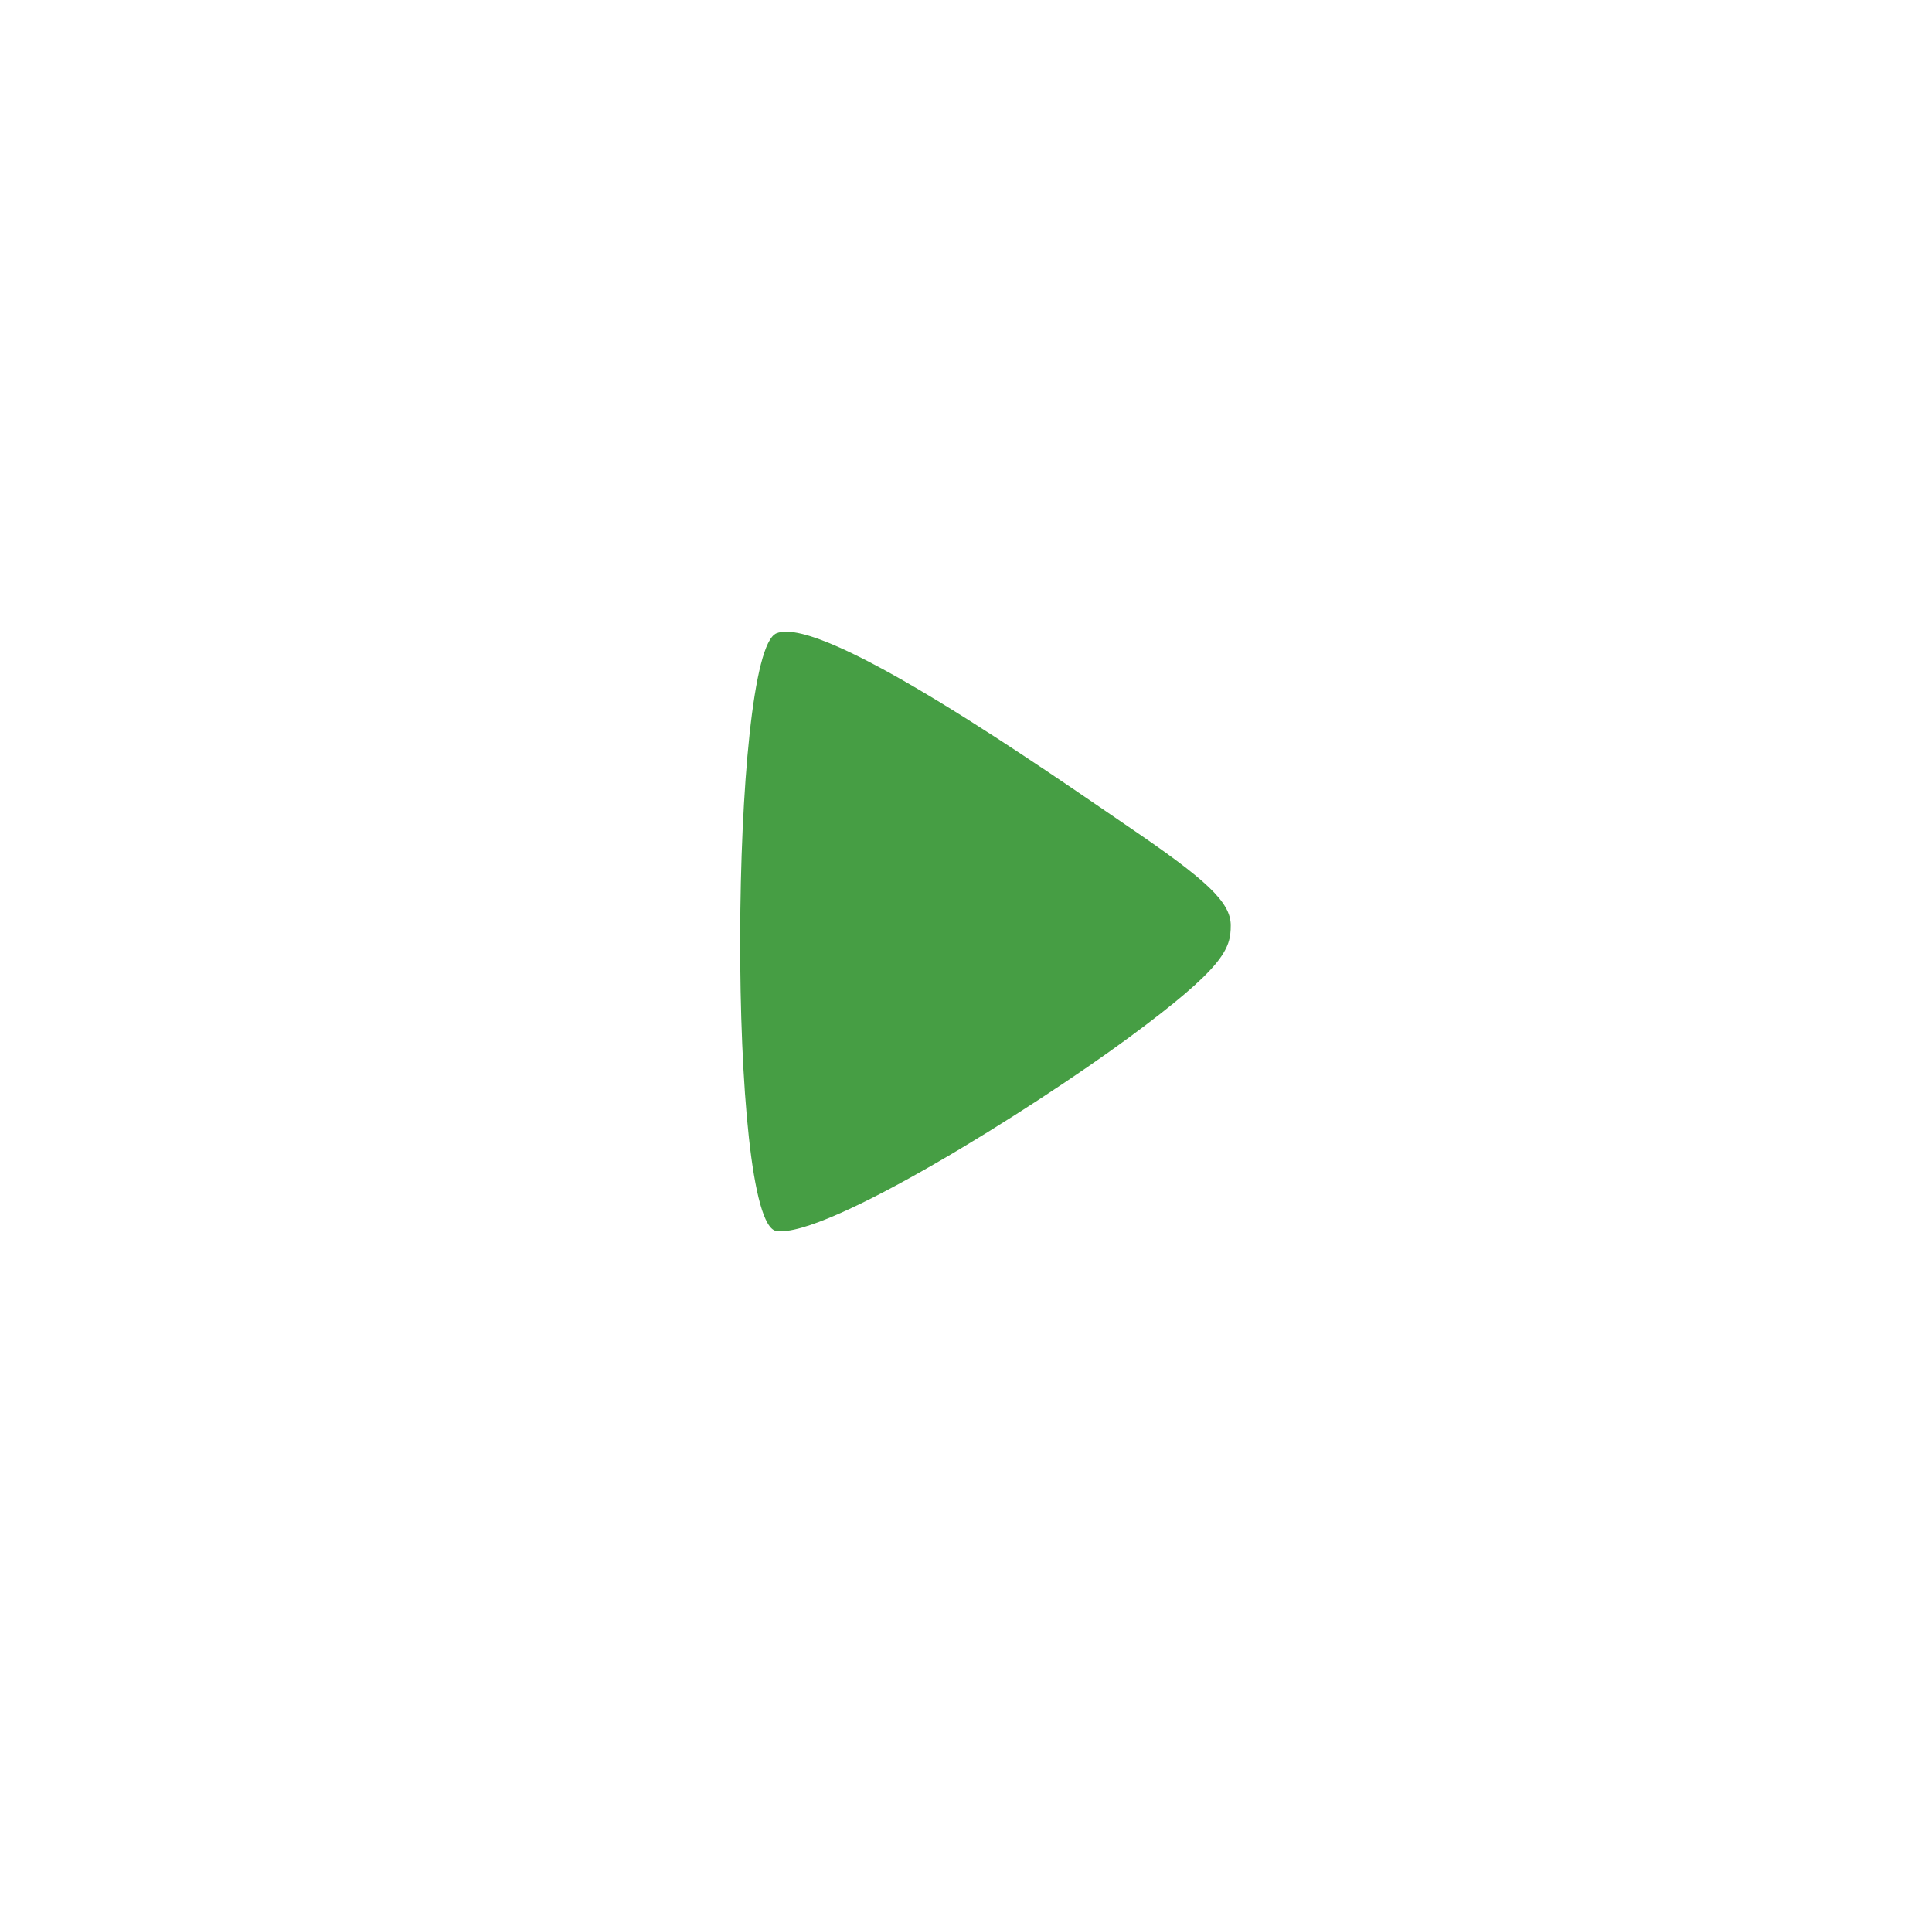 <svg xmlns="http://www.w3.org/2000/svg" viewBox="0 0 125 124.001">
    <defs>
        <style>
            .cls-1{fill:#fff}.cls-2{fill:#469e44}.cls-3{filter:url(#Path_322)}
        </style>
        <filter id="Path_322" width="125" height="124.001" x="0" y="0" filterUnits="userSpaceOnUse">
            <feOffset dx="-2" dy="2"/>
            <feGaussianBlur result="blur" stdDeviation="3.5"/>
            <feFlood flood-color="#2e2b2b" flood-opacity=".259"/>
            <feComposite in2="blur" operator="in"/>
            <feComposite in="SourceGraphic"/>
        </filter>
    </defs>
    <g id="icon--play" transform="translate(-384.496 -418.318)">
        <g class="cls-3" transform="translate(384.5 418.32)">
            <path id="Path_322-2" d="M33.917-6.182C59.519-6.182 101 15.77 101 41.372S62.009 96.819 36.406 96.819-3 78-3 52.4 8.315-6.182 33.917-6.182z" class="cls-1" data-name="Path 322" transform="translate(15.5 14.68)"/>
        </g>
        <path id="Path_321" d="M3.2 952.768c-3.04 1.265-3.207 38.2 0 38.663s16.558-7.909 22.775-12.489 6.622-5.763 6.622-7.282-1.611-2.975-6.622-6.385S6.236 951.5 3.2 952.768z" class="cls-2" data-name="Path 321" transform="translate(431.528 -493.485)"/>
    </g>
</svg>
